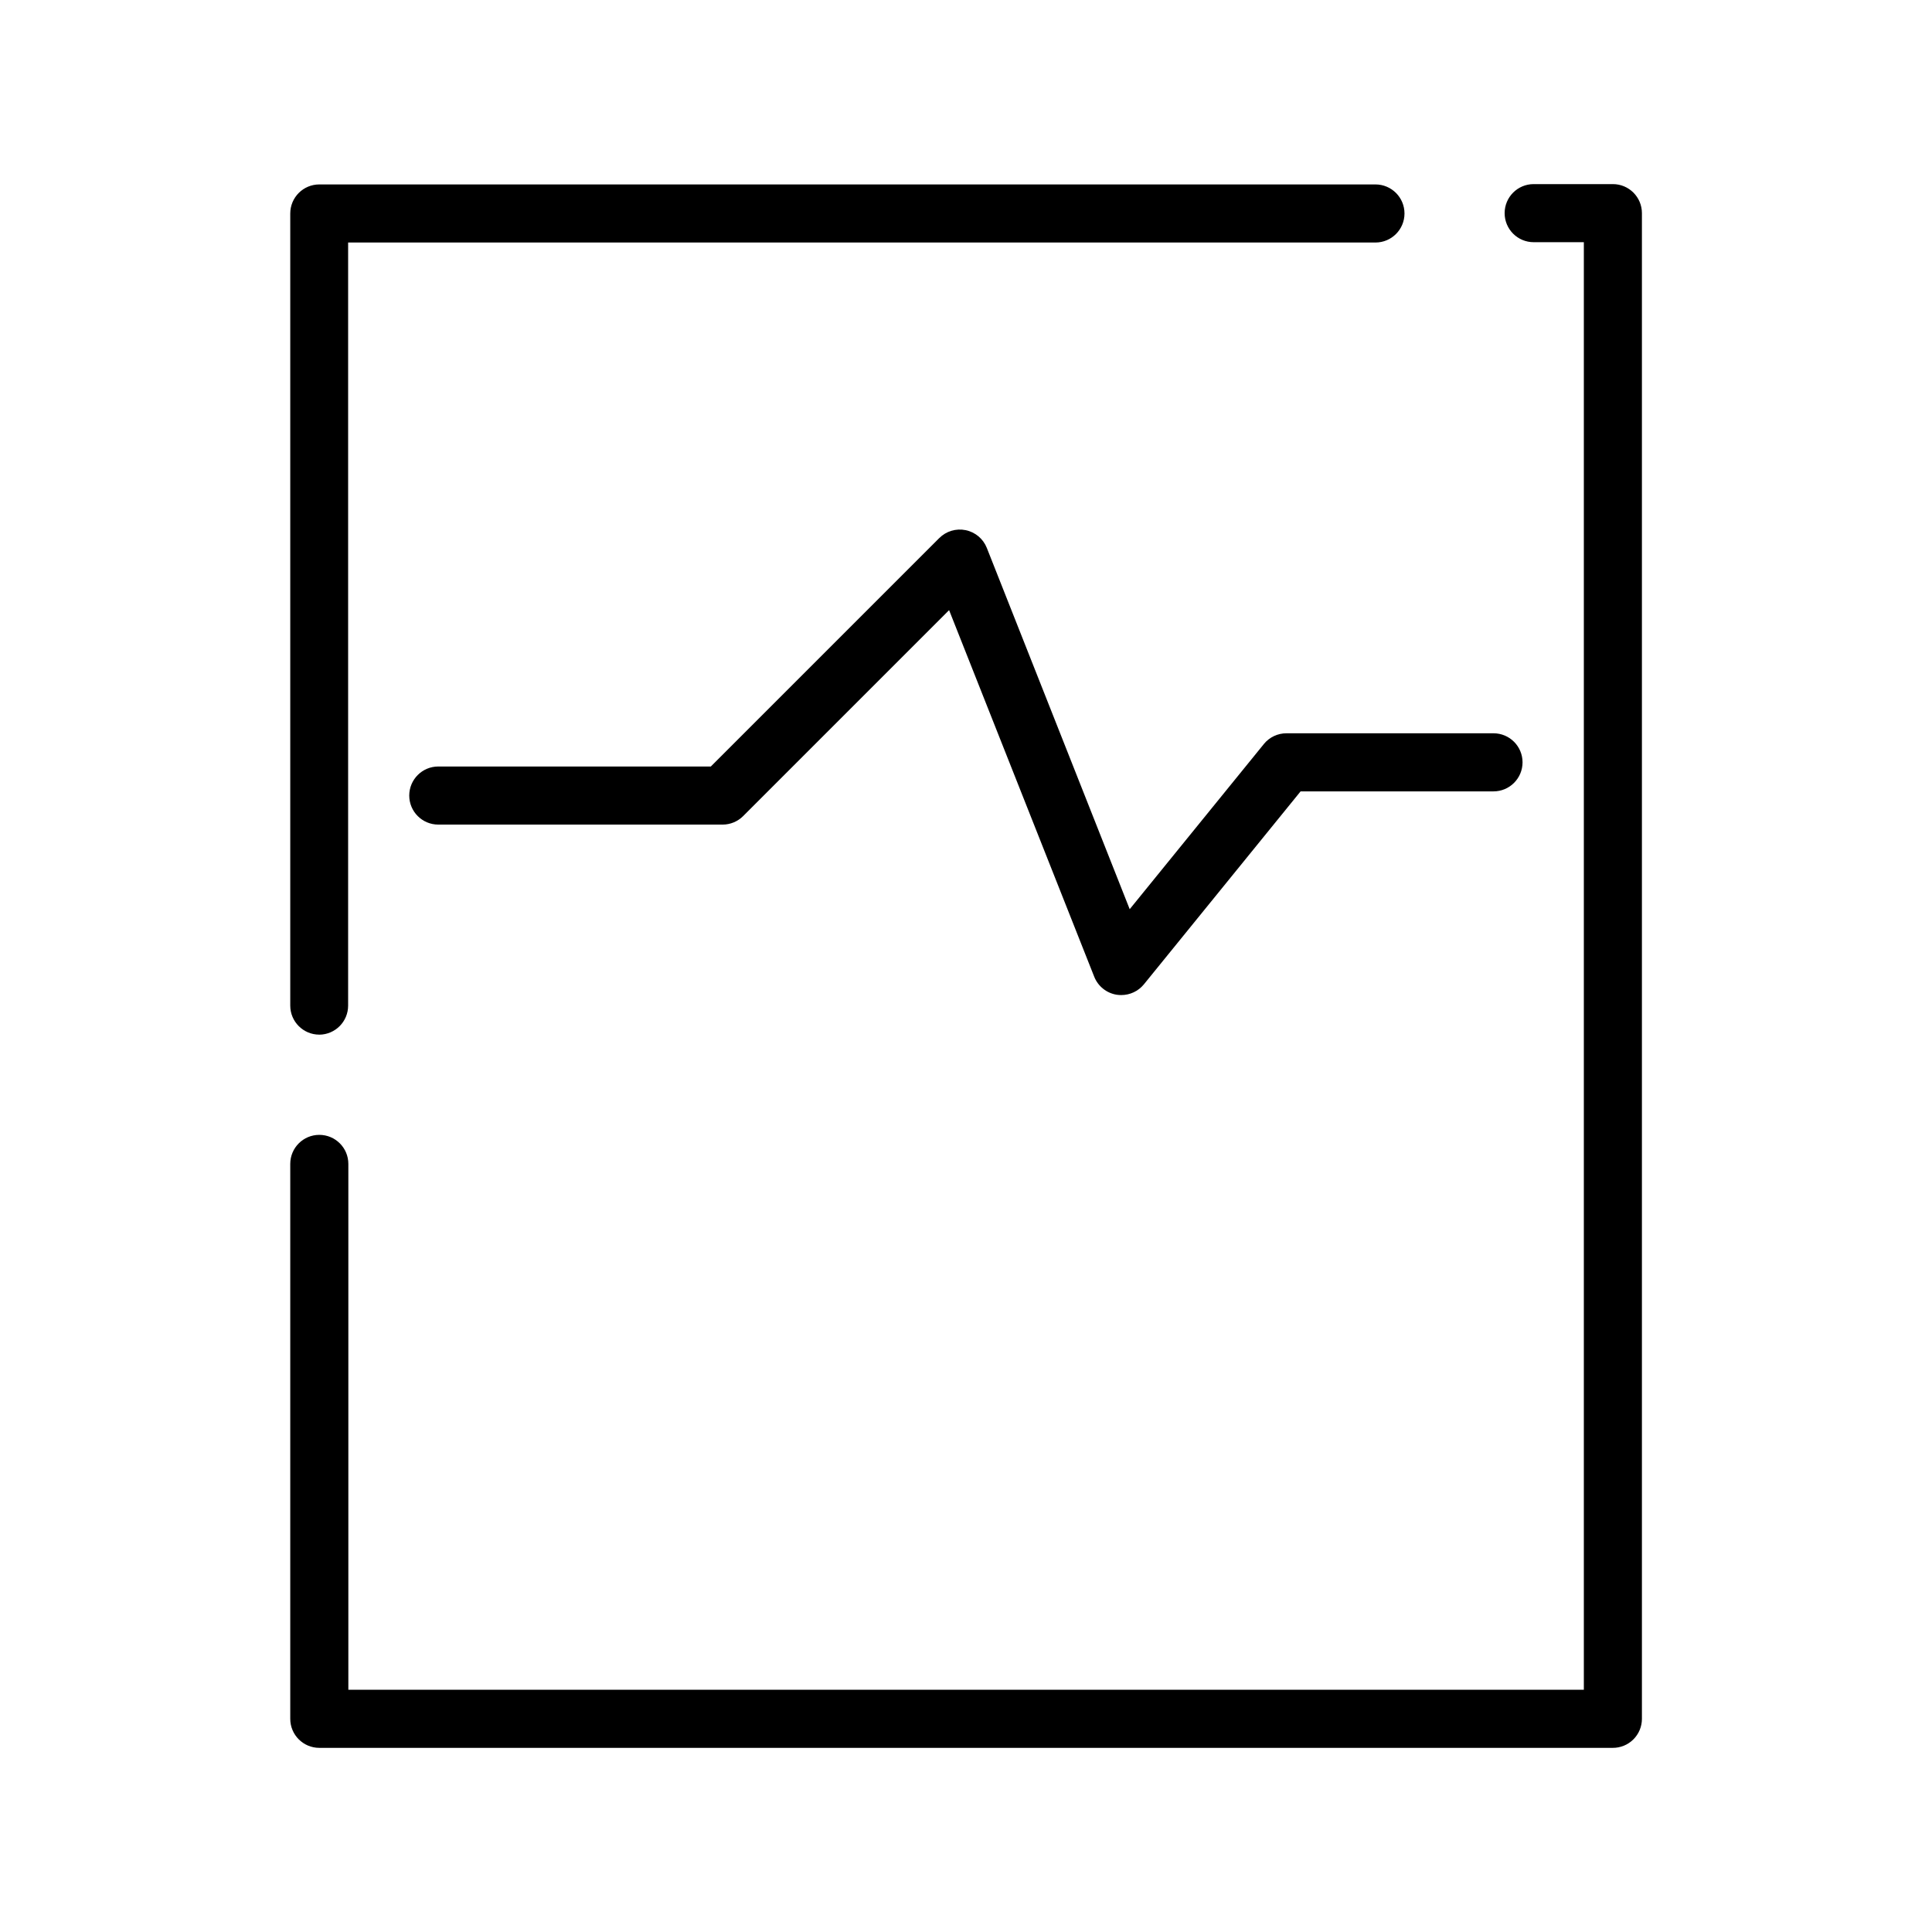 <?xml version="1.0" encoding="UTF-8"?>
<!-- The Best Svg Icon site in the world: iconSvg.co, Visit us! https://iconsvg.co -->
<svg fill="#000000" width="800px" height="800px" version="1.1" viewBox="144 144 512 512" xmlns="http://www.w3.org/2000/svg">
 <g>
  <path d="m571.38 607.2h-342.76c-4.254 0-7.699-3.445-7.699-7.695v-147.06c0-4.25 3.445-7.695 7.699-7.695 4.25 0 7.695 3.445 7.695 7.695v139.36h327.42v-383.62h-13.297c-4.25 0-7.695-3.445-7.695-7.699 0-4.25 3.445-7.695 7.695-7.695h20.992c4.25 0 7.695 3.445 7.695 7.695v399.02c0 2.051-0.816 4.016-2.273 5.461-1.453 1.445-3.426 2.25-5.477 2.234zm-342.76-189.01c-4.254 0-7.699-3.445-7.699-7.695v-209.92c0-4.25 3.445-7.699 7.699-7.699h279.89-0.004c4.254 0 7.699 3.449 7.699 7.699s-3.445 7.695-7.699 7.695h-272.25v202.2c0.016 4.242-3.402 7.695-7.641 7.727z"/>
  <path d="m441.13 407.7c-0.395 0-0.785-0.027-1.176-0.082-2.699-0.422-4.973-2.246-5.977-4.789l-38.457-97.137-54.578 54.578c-1.441 1.441-3.394 2.254-5.43 2.254h-75.363c-4.25 0-7.695-3.445-7.695-7.695s3.445-7.699 7.695-7.699h72.227l60.543-60.543v0.004c1.832-1.832 4.461-2.617 7-2.094 2.535 0.523 4.637 2.289 5.594 4.695l37.871 95.754 35.59-43.816-0.004-0.004c1.473-1.781 3.668-2.809 5.977-2.797h54.848c4.25 0 7.695 3.445 7.695 7.695 0 4.254-3.445 7.699-7.695 7.699h-51.125l-41.562 51.18c-1.473 1.777-3.668 2.805-5.977 2.797z"/>
 </g>
</svg>